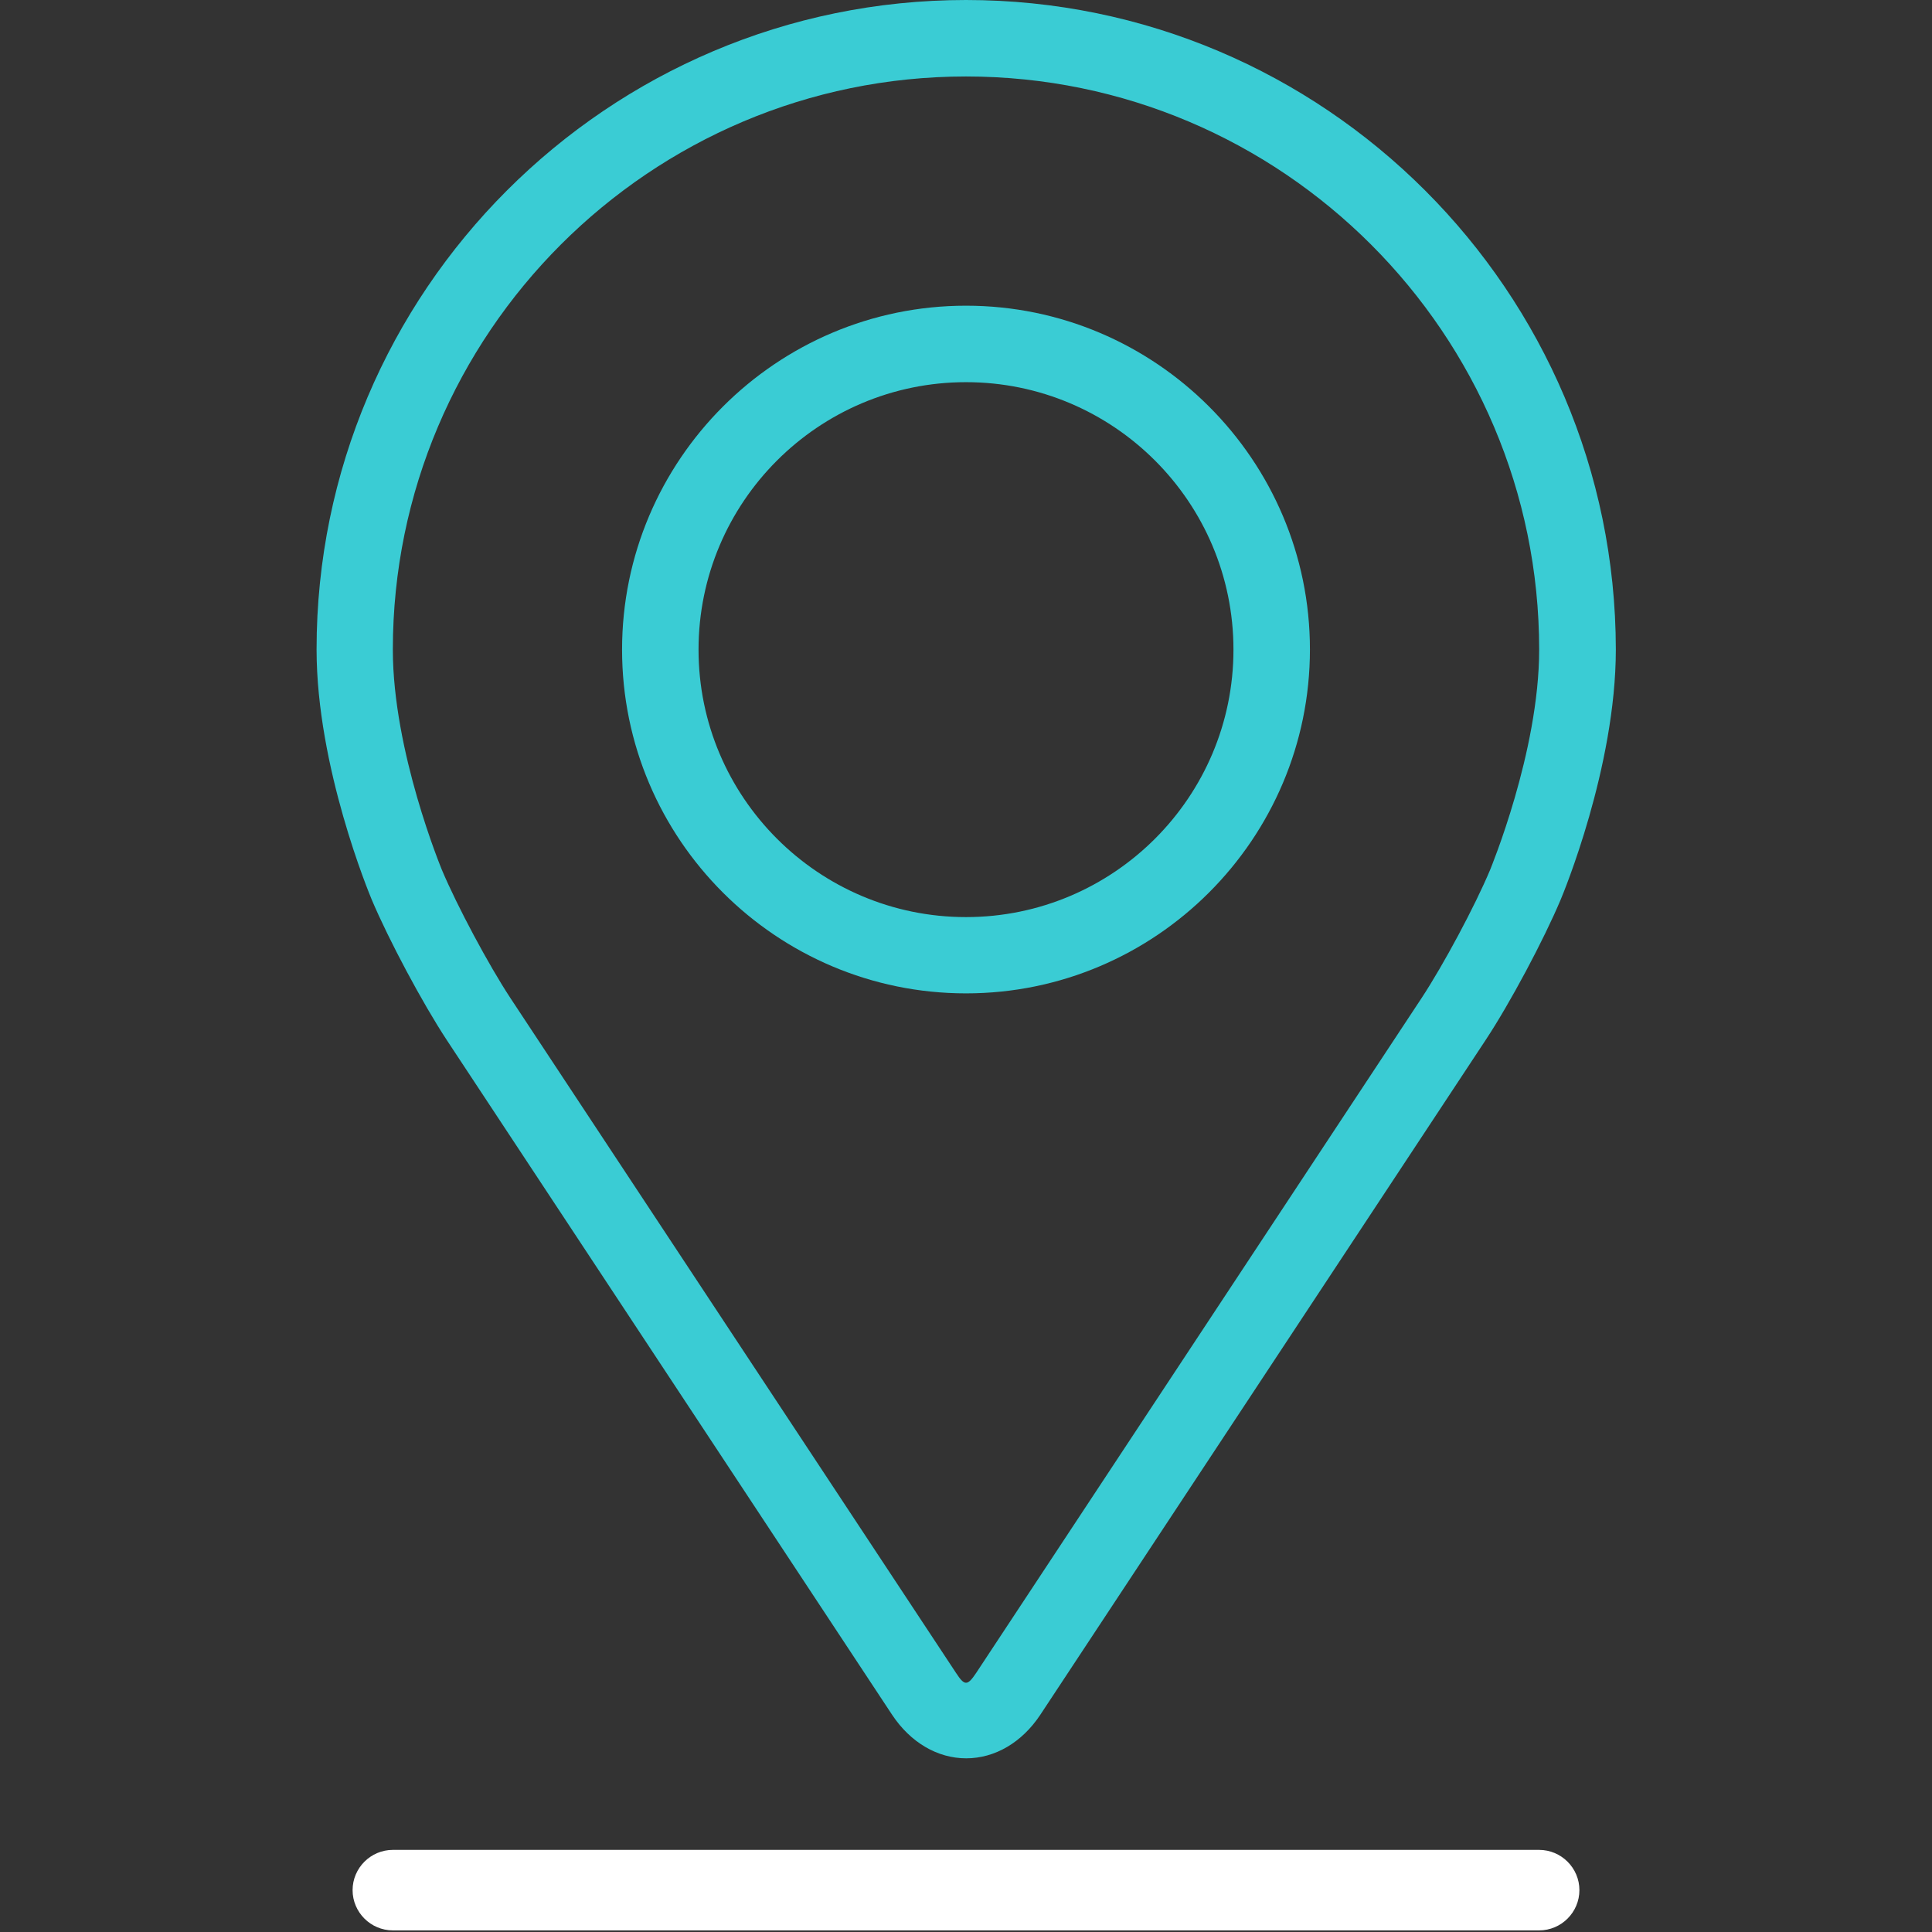 <?xml version="1.0" encoding="UTF-8"?> <svg xmlns="http://www.w3.org/2000/svg" xmlns:xlink="http://www.w3.org/1999/xlink" version="1.1" id="Layer_1" x="0px" y="0px" viewBox="0 0 96 96" style="enable-background:new 0 0 96 96;" xml:space="preserve"><rect x="0" y="0" width="96" height="96" fill="#333333" stroke="none"/> <style type="text/css"> .st0{fill:#3ACCD4;} .st1{fill:#FFFFFF;} </style> <g> <g> <g> <path class="st0" d="M48,0C30.2,0,15.73,14.48,15.73,32.27c0,5.86,2.63,12.16,2.74,12.43c0.85,2.01,2.52,5.14,3.73,6.98 l22.13,33.53c0.91,1.37,2.25,2.16,3.68,2.16c1.43,0,2.77-0.79,3.68-2.16l22.13-33.53c1.21-1.83,2.88-4.96,3.73-6.98 c0.11-0.26,2.74-6.57,2.74-12.43C80.27,14.48,65.8,0,48,0z M74.04,43.23c-0.76,1.81-2.32,4.72-3.4,6.36L48.51,83.12 c-0.44,0.66-0.58,0.66-1.01,0L25.36,49.59c-1.08-1.64-2.64-4.56-3.4-6.36c-0.03-0.08-2.44-5.88-2.44-10.95 C19.52,16.57,32.3,3.8,48,3.8s28.48,12.78,28.48,28.48C76.48,37.36,74.06,43.17,74.04,43.23z"></path> <path class="st0" d="M48,15.19c-9.42,0-17.09,7.67-17.09,17.09S38.58,49.36,48,49.36s17.09-7.67,17.09-17.09 C65.09,22.86,57.42,15.19,48,15.19z M48,45.57c-7.33,0-13.29-5.96-13.29-13.29S40.67,18.99,48,18.99s13.29,5.96,13.29,13.29 S55.33,45.57,48,45.57z"></path> </g> </g> </g> <path class="st1" d="M76.48,95.92H19.52c-1.1,0-2-0.9-2-2s0.9-2,2-2h56.96c1.1,0,2,0.9,2,2S77.58,95.92,76.48,95.92z"></path> </svg> 